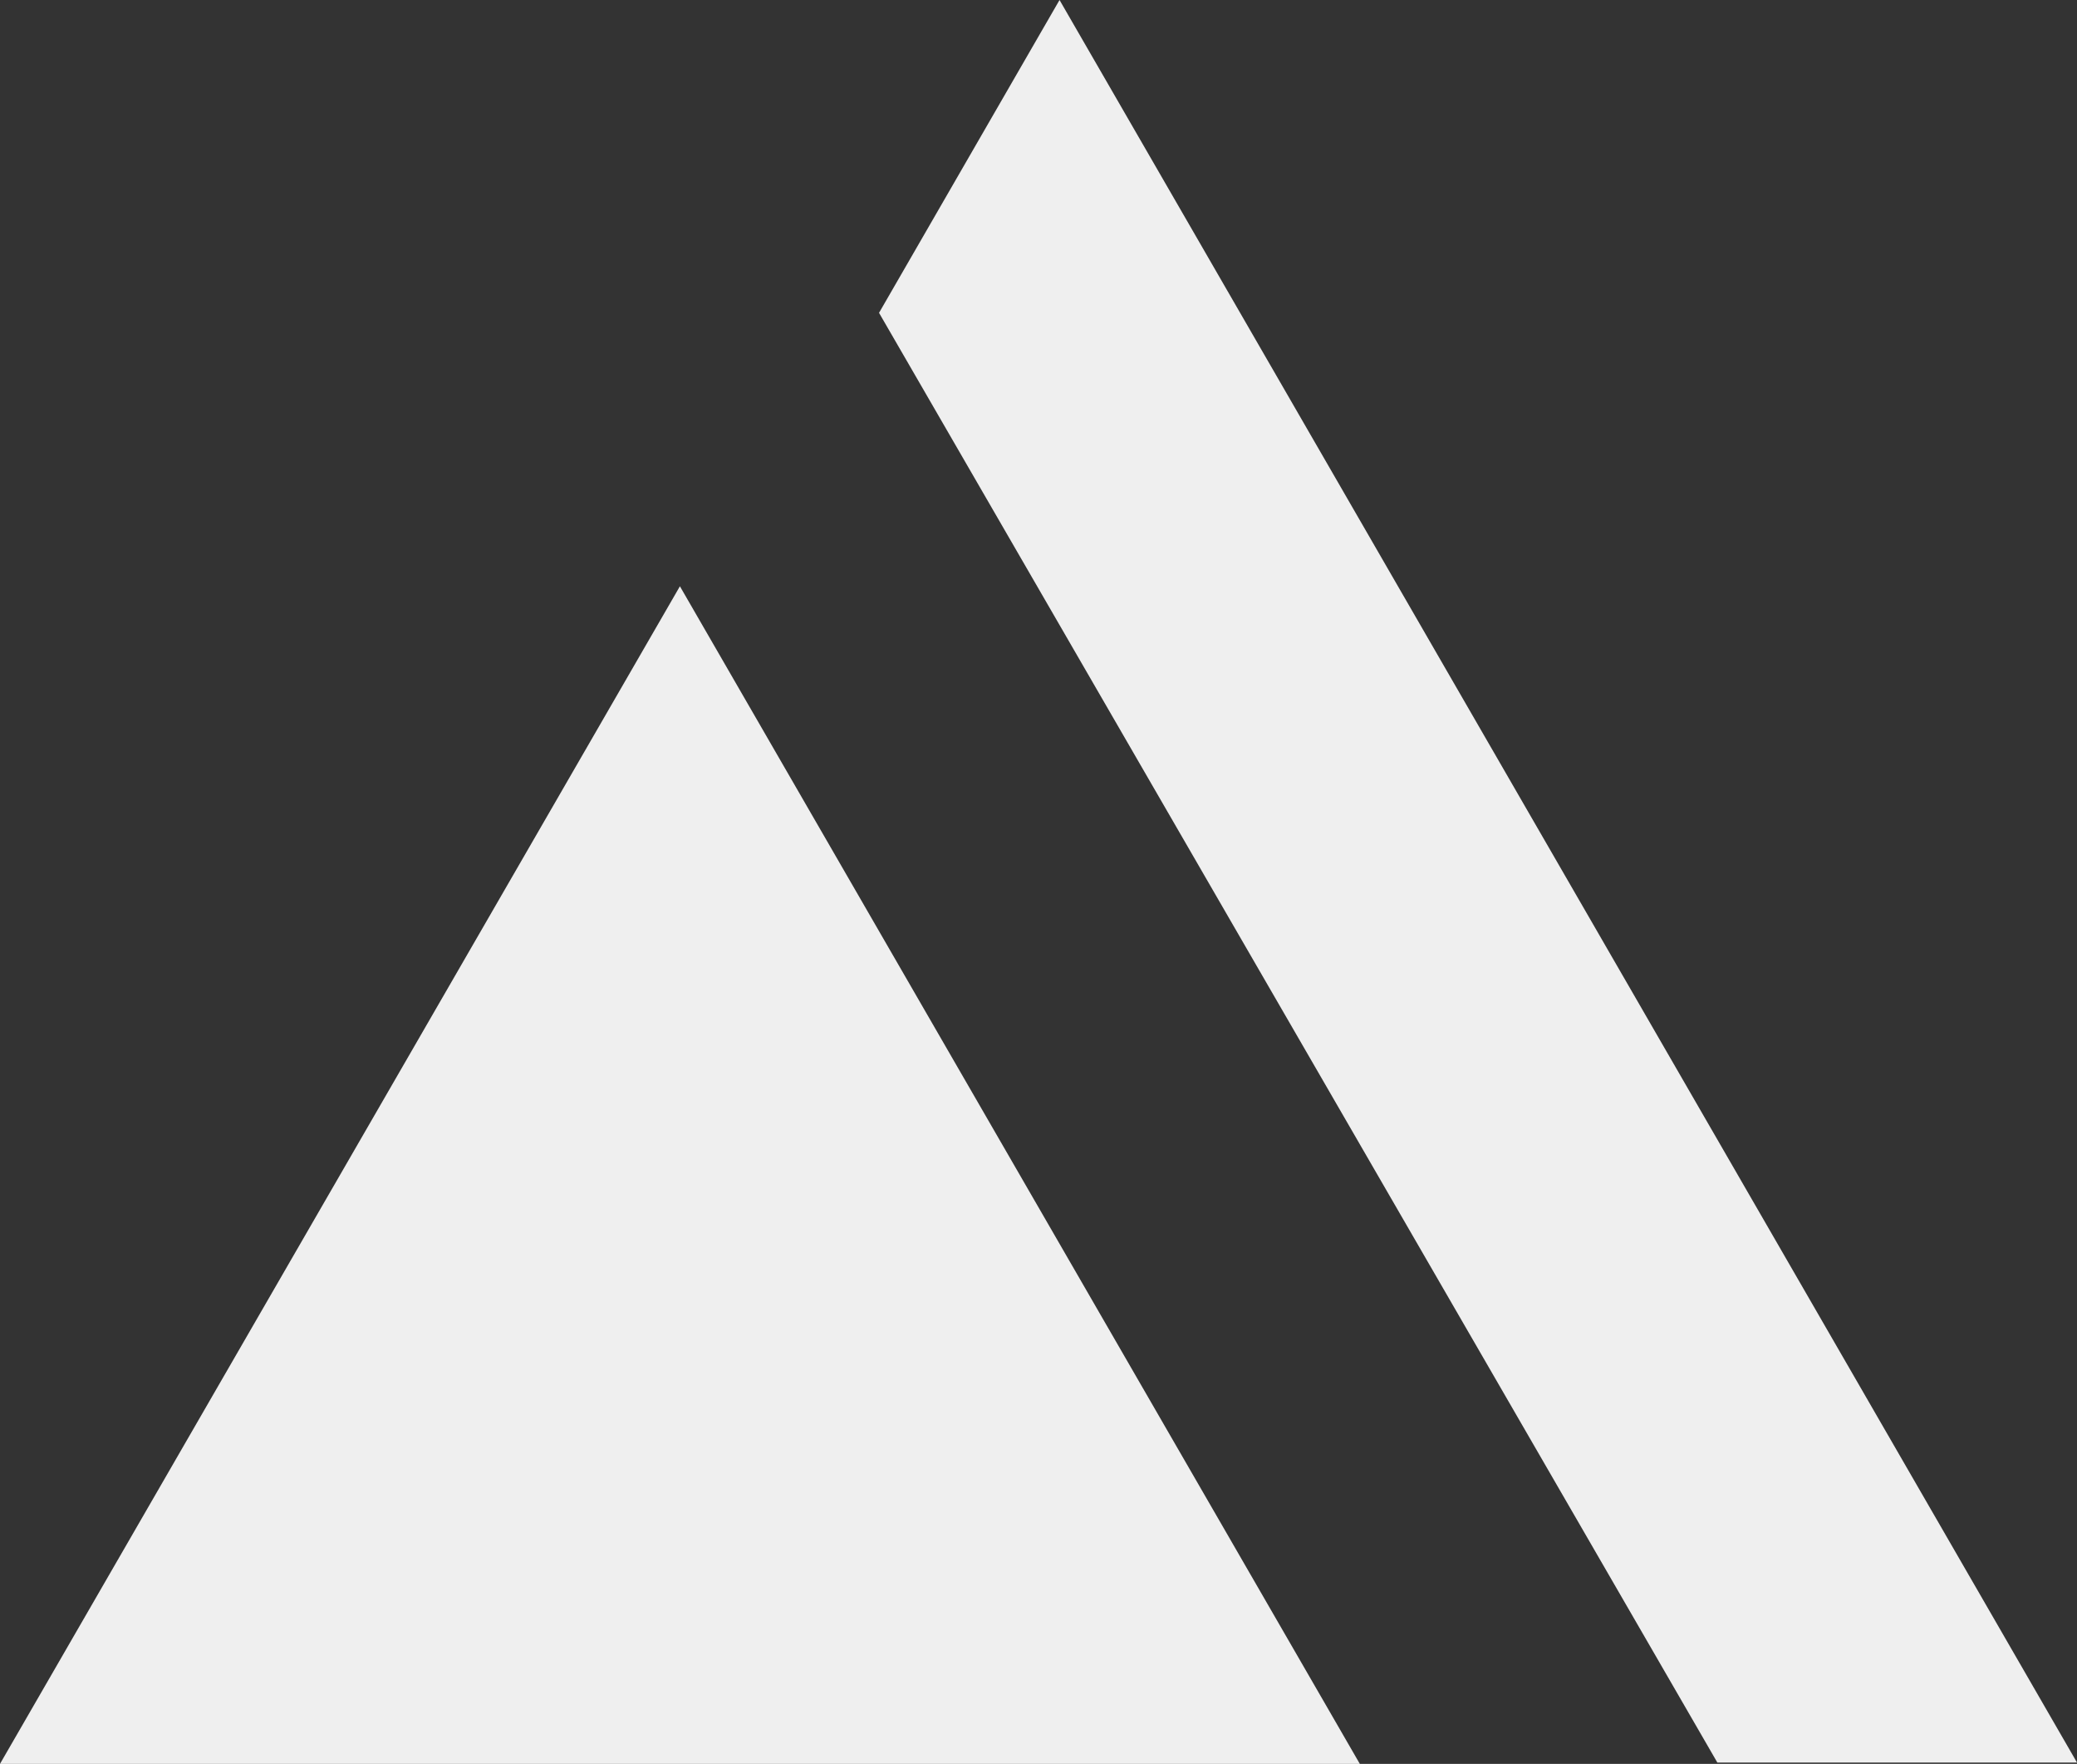 <svg xmlns="http://www.w3.org/2000/svg" viewBox="0 0 78.02 66.25"><rect x="0" y="0" width="78.02" height="66.25" fill="#333333" stroke="none"/><polygon points="64.51 66.2 78.02 66.2 58.91 33.1 39.8 0 33.02 11.75 64.51 66.2" style="fill:#efefef"></polygon><polygon points="25.54 22.02 0 66.25 51.08 66.25 25.54 22.02" style="fill:#efefef"></polygon></svg>